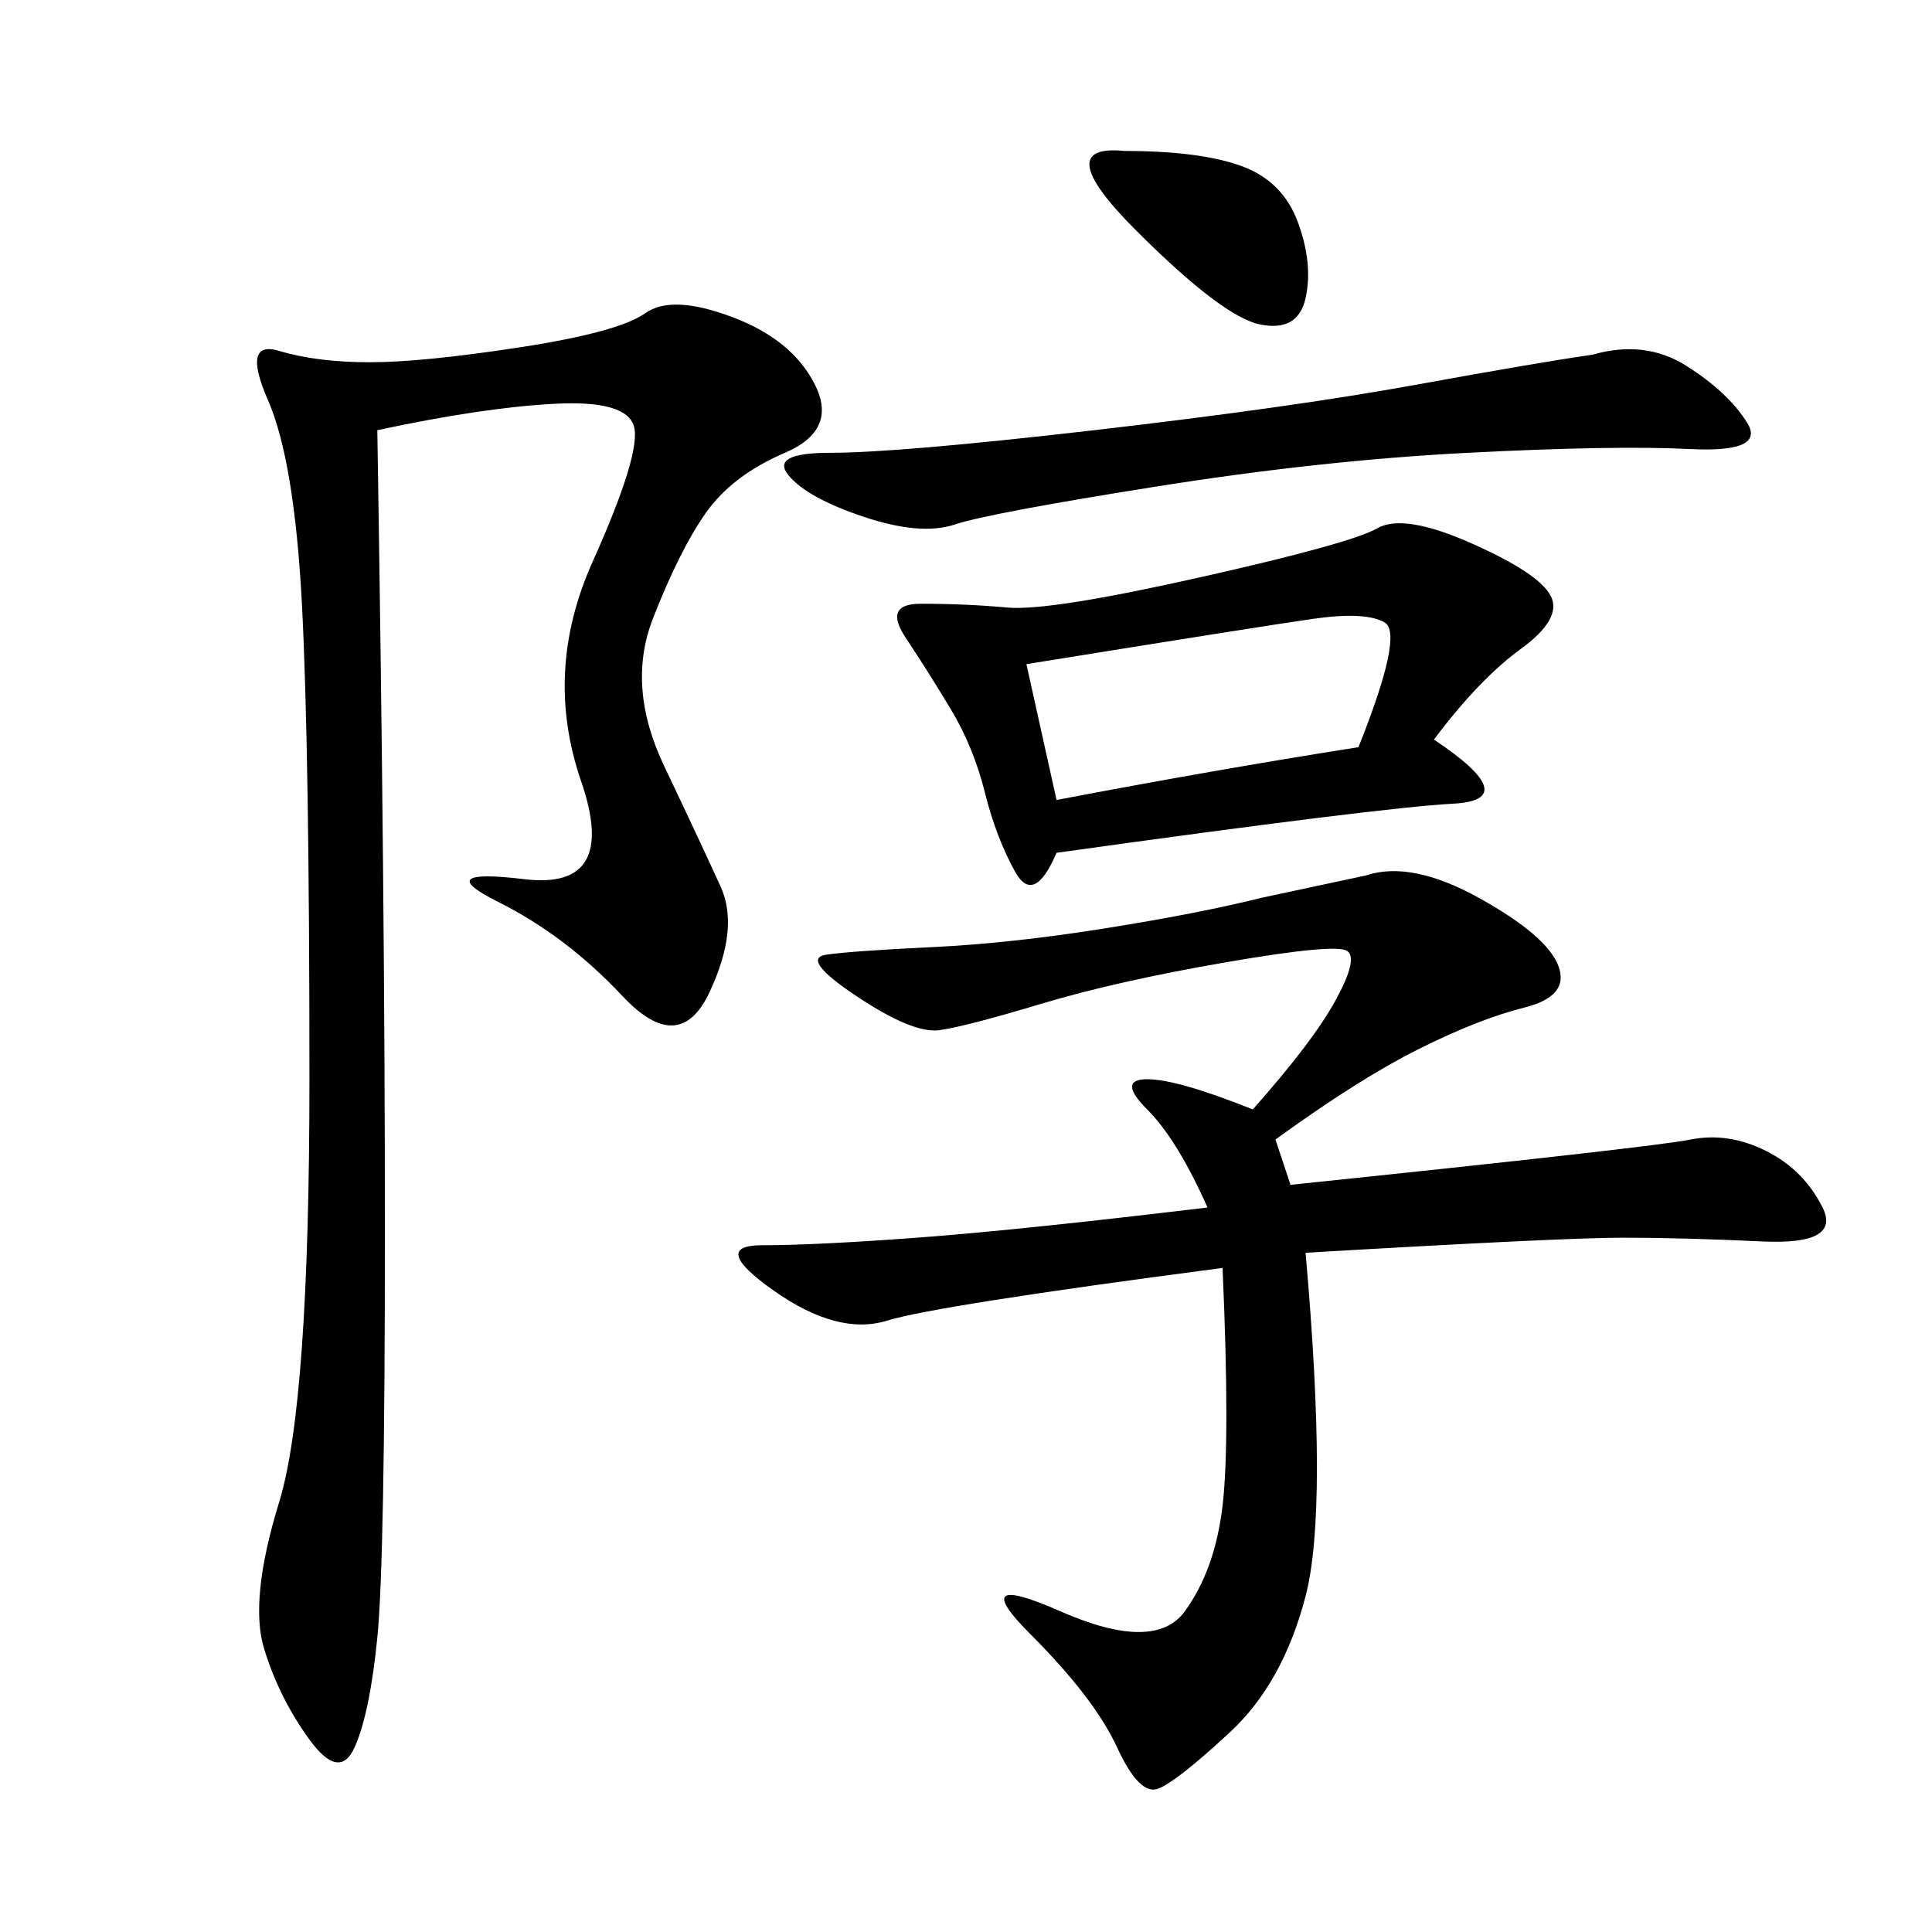 <svg xmlns="http://www.w3.org/2000/svg" xmlns:xlink="http://www.w3.org/1999/xlink" width="300" height="300"><path d="M58.59 66.80Q59.77 139.45 59.77 191.02L59.77 191.02Q59.77 242.58 58.59 254.30Q57.42 266.02 55.08 271.29Q52.73 276.56 48.05 270.12Q43.36 263.67 41.02 256.05Q38.67 248.44 43.36 233.20Q48.05 217.97 48.05 167.58L48.05 167.58Q48.05 116.02 46.88 93.75Q45.70 71.48 41.60 62.11Q37.50 52.73 43.36 54.49Q49.22 56.25 57.42 56.25L57.42 56.25Q65.63 56.25 80.86 53.91Q96.09 51.56 100.20 48.63Q104.30 45.70 113.67 49.22Q123.05 52.73 126.56 59.77Q130.08 66.80 121.88 70.31Q113.67 73.83 109.57 79.69Q105.47 85.55 101.37 96.09Q97.27 106.64 103.13 118.95Q108.98 131.25 111.91 137.70Q114.84 144.14 110.16 154.10Q105.47 164.06 96.68 154.69Q87.89 145.31 77.34 140.04Q66.80 134.77 81.45 136.52Q96.09 138.28 90.23 121.29Q84.38 104.30 91.99 87.30Q99.61 70.31 98.44 66.21Q97.27 62.11 86.13 62.70Q75 63.28 58.59 66.80L58.59 66.80ZM187.50 187.50Q182.81 176.95 178.13 172.27Q173.44 167.58 178.13 167.58L178.13 167.58Q182.81 167.58 194.53 172.27L194.53 172.27Q203.91 161.72 207.42 155.27Q210.94 148.83 209.18 147.66Q207.42 146.48 190.43 149.41Q173.44 152.34 161.72 155.86Q150 159.38 145.90 159.96Q141.80 160.55 133.01 154.69Q124.22 148.83 128.32 148.24Q132.42 147.66 144.73 147.07Q157.03 146.48 171.68 144.14Q186.33 141.80 195.70 139.45L195.70 139.45L212.11 135.94Q219.14 133.59 229.69 139.45Q240.23 145.31 241.99 150Q243.75 154.69 236.72 156.45Q229.69 158.20 220.31 162.89Q210.94 167.58 198.05 176.95L198.05 176.95L200.39 183.98Q256.64 178.13 262.50 176.95Q268.36 175.78 274.22 178.71Q280.08 181.64 283.01 187.50Q285.94 193.36 273.63 192.77Q261.33 192.19 251.95 192.19L251.95 192.19Q242.58 192.19 202.73 194.53L202.73 194.53Q206.25 234.38 202.73 247.85Q199.22 261.33 191.02 268.95Q182.81 276.56 179.88 277.73Q176.95 278.91 173.44 271.29Q169.92 263.67 159.96 253.71Q150 243.75 164.65 250.20Q179.30 256.64 183.98 250.20Q188.67 243.75 189.84 233.79Q191.02 223.83 189.84 196.88L189.84 196.88Q145.31 202.73 137.70 205.08Q130.08 207.42 120.12 200.39Q110.16 193.36 118.36 193.36L118.36 193.36Q126.56 193.36 142.38 192.19Q158.20 191.02 187.50 187.50L187.50 187.50ZM222.66 114.84Q236.72 124.22 225.59 124.80Q214.45 125.39 164.06 132.42L164.06 132.42Q160.55 140.63 157.62 135.35Q154.69 130.08 152.93 123.05Q151.17 116.02 147.66 110.16Q144.14 104.30 140.63 99.02Q137.11 93.75 142.97 93.75L142.97 93.75Q150 93.75 156.45 94.34Q162.89 94.92 186.33 89.65Q209.77 84.38 213.87 82.03Q217.97 79.69 228.52 84.38Q239.06 89.06 240.82 92.58Q242.58 96.09 236.13 100.78Q229.69 105.47 222.66 114.84L222.66 114.84ZM247.27 55.08Q255.47 52.73 261.91 56.84Q268.36 60.94 271.29 65.63Q274.22 70.31 262.50 69.73Q250.78 69.14 227.93 70.31Q205.08 71.48 179.30 75.59Q153.52 79.69 148.24 81.45Q142.97 83.20 134.18 80.27Q125.39 77.34 122.46 73.83Q119.53 70.31 128.91 70.31L128.91 70.31Q139.45 70.31 169.92 66.80Q200.39 63.28 219.73 59.77Q239.06 56.25 247.27 55.08L247.27 55.08ZM159.38 103.13L164.06 124.22Q188.67 119.53 210.94 116.02L210.94 116.02Q217.97 98.44 215.04 96.68Q212.11 94.92 203.91 96.09Q195.70 97.27 159.38 103.13L159.38 103.13ZM174.61 23.44Q186.33 23.44 192.77 25.78Q199.22 28.13 201.56 34.57Q203.91 41.02 202.73 46.29Q201.56 51.56 195.70 50.39Q189.84 49.22 176.37 35.74Q162.89 22.27 174.61 23.44L174.61 23.44Z"/></svg>